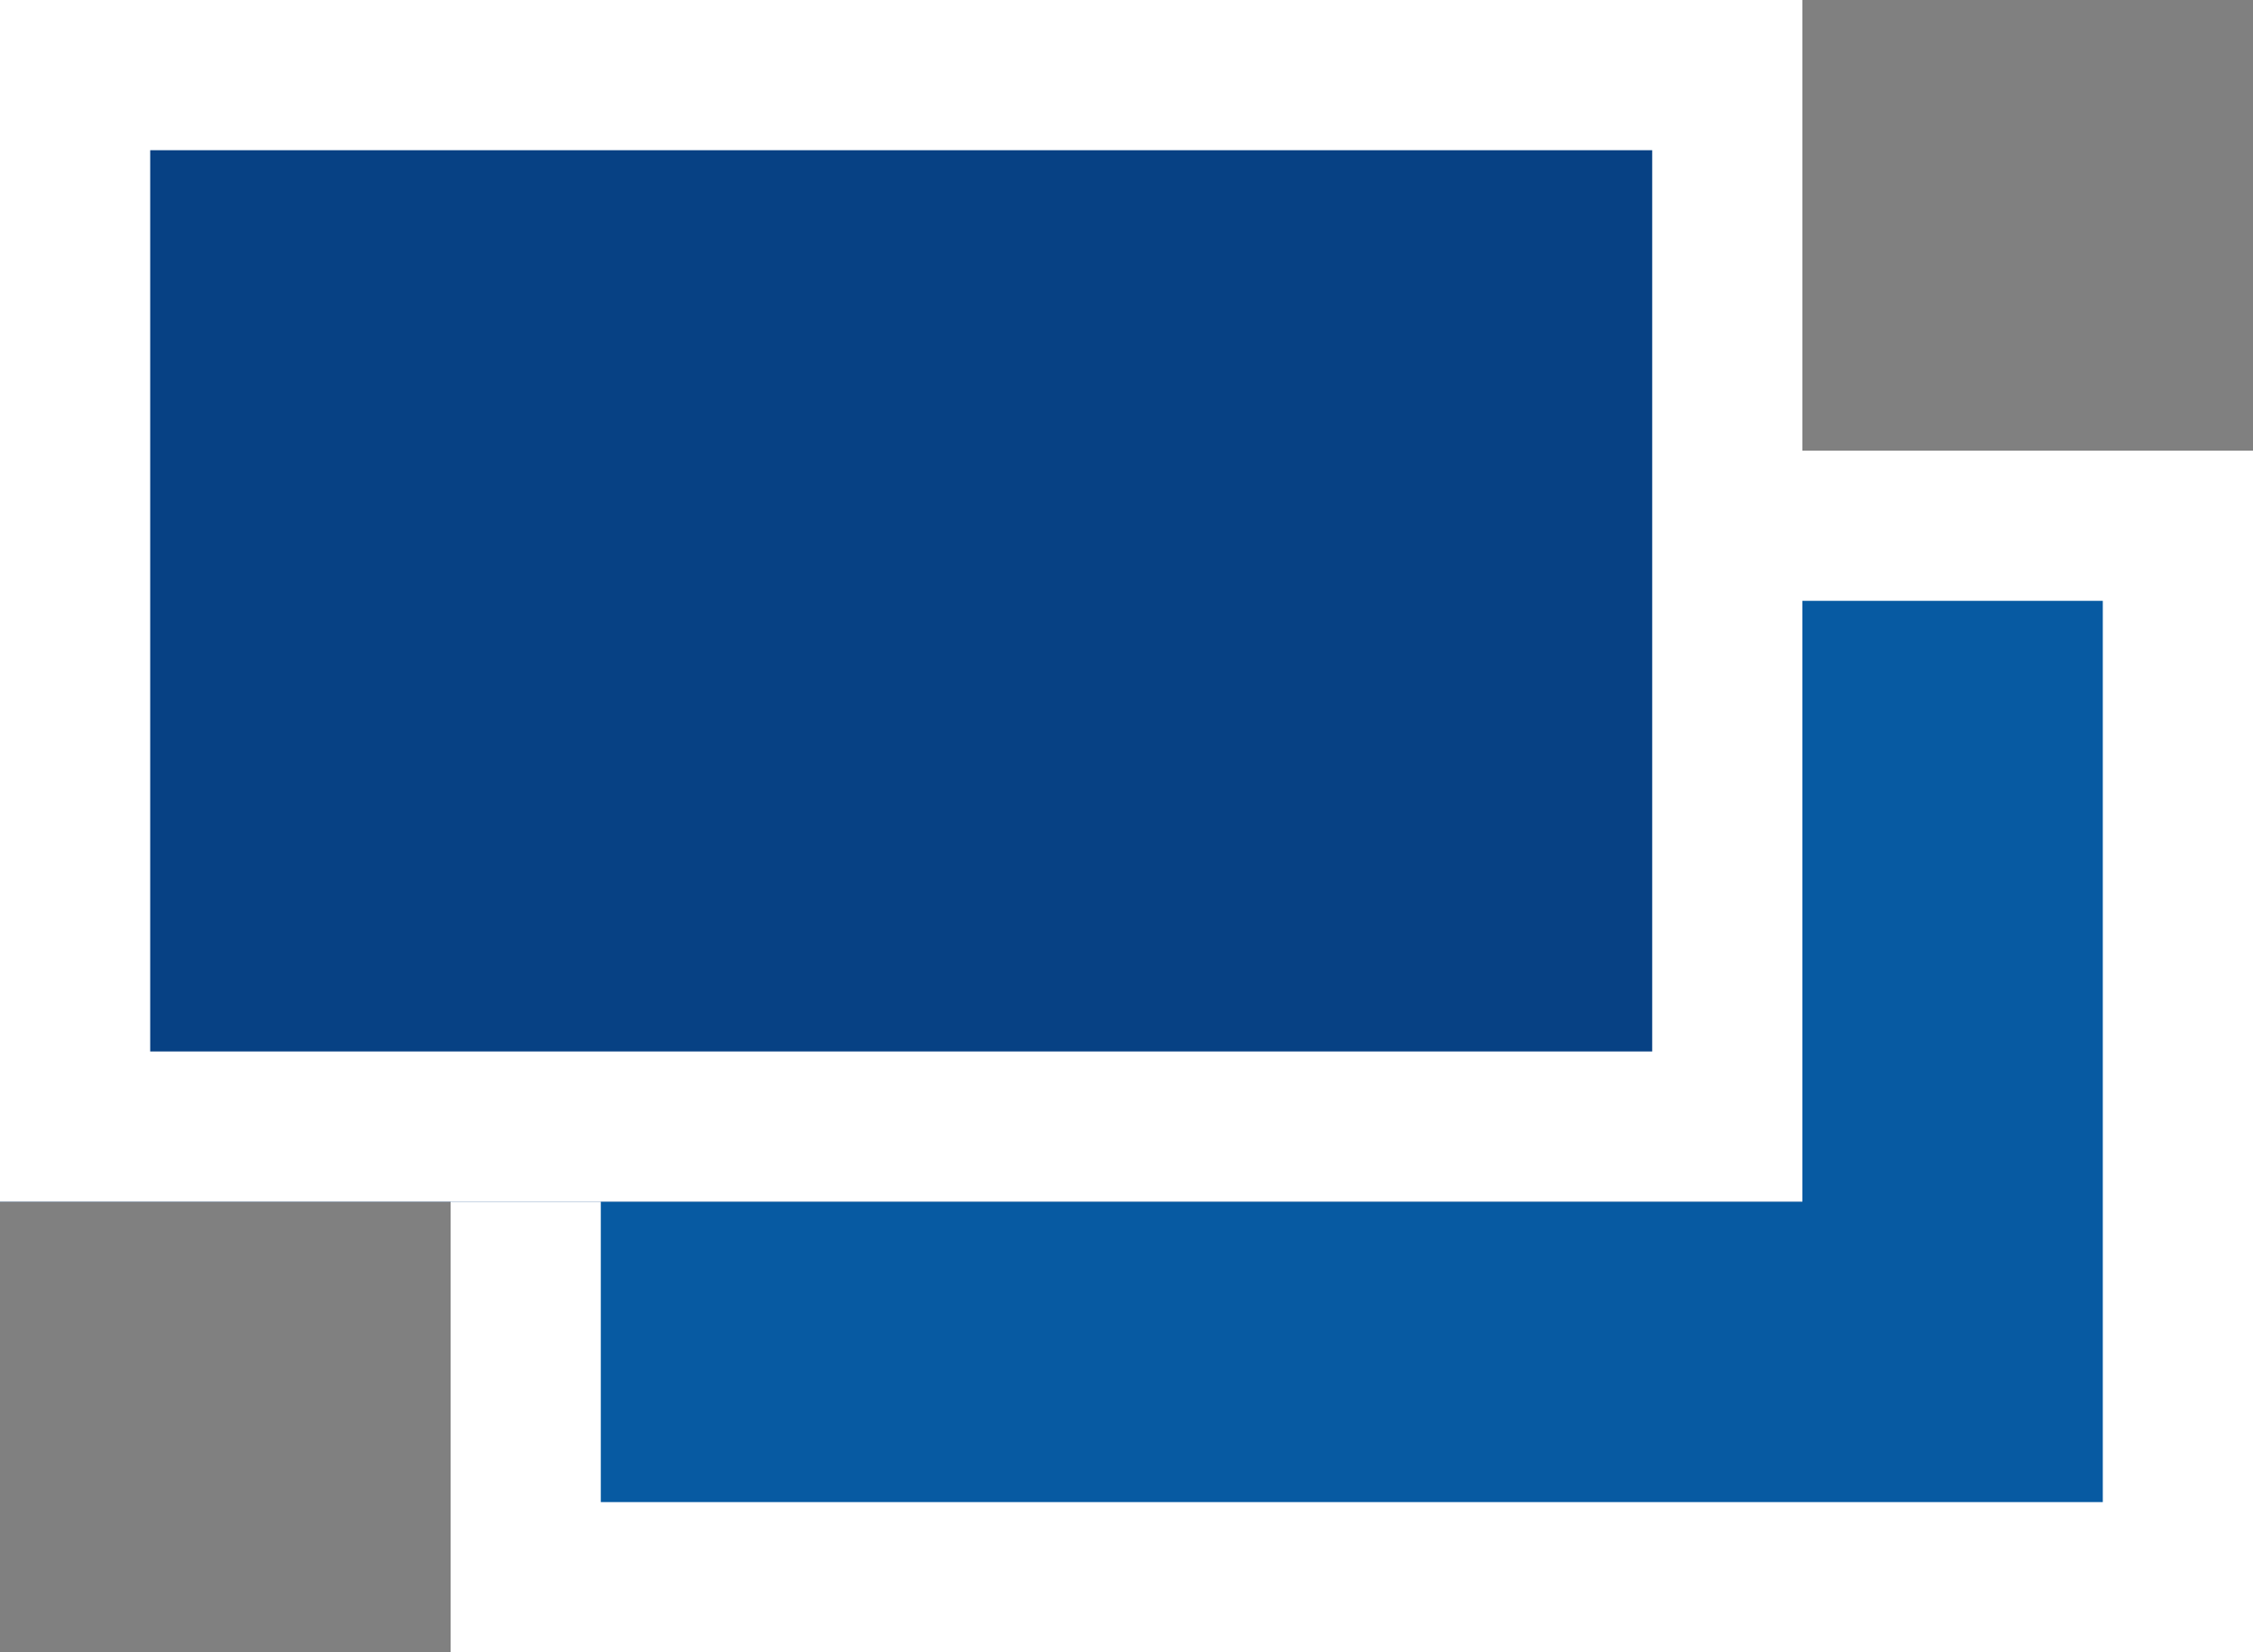 <svg xmlns="http://www.w3.org/2000/svg" width="15" height="11" viewBox="0 0 15 11">
  <rect x="0" y="0" width="15" height="11" fill="#808080" stroke="none"/>
  <g id="グループ_2058" data-name="グループ 2058" transform="translate(-936.384 -7382.855)">
    <g id="長方形_1405" data-name="長方形 1405" transform="translate(939.384 7385.855)" fill="#075aa2" stroke="#fff" stroke-width="1">
      <rect width="12" height="8" stroke="none"/>
      <rect x="0.5" y="0.5" width="11" height="7" fill="none"/>
    </g>
    <g id="長方形_1406" data-name="長方形 1406" transform="translate(936.384 7382.855)" fill="#074184" stroke="#fff" stroke-width="1">
      <rect width="12" height="8" stroke="none"/>
      <rect x="0.5" y="0.5" width="11" height="7" fill="none"/>
    </g>
  </g>
</svg>
